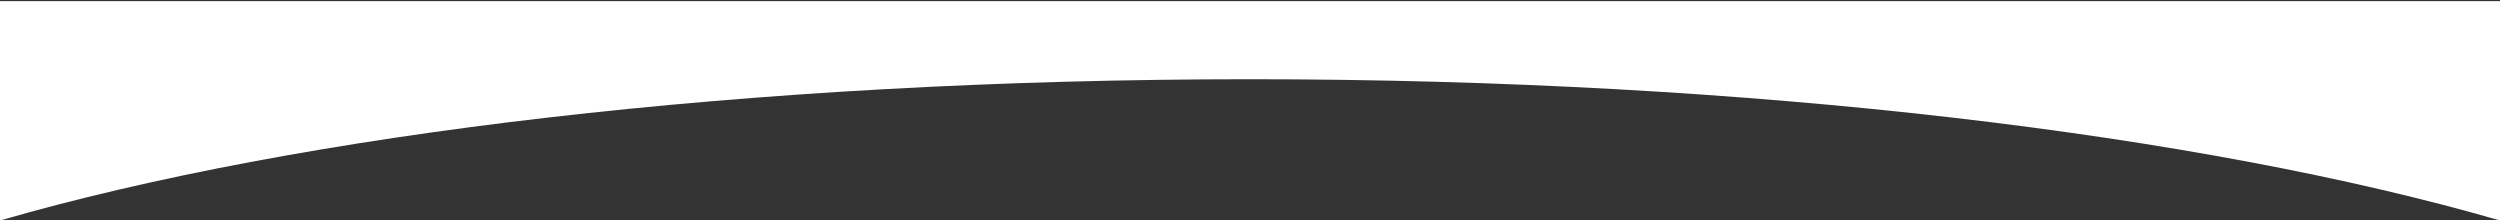 <?xml version="1.0" encoding="UTF-8"?>
<svg width="1440px" height="127px" viewBox="0 0 1440 127" version="1.1" xmlns="http://www.w3.org/2000/svg" xmlns:xlink="http://www.w3.org/1999/xlink">
    <rect x="0" y="0" width="1440" height="127" fill="#333333" stroke="none"/>
    <!-- Generator: Sketch 42 (36781) - http://www.bohemiancoding.com/sketch -->
    <title>curve</title>
    <desc>Created with Sketch.</desc>
    <defs></defs>
    <g id="Page-1" stroke="none" stroke-width="1" fill="none" fill-rule="evenodd">
        <g id="Desktop-HD" transform="translate(0, -867)" fill="#FFFFFF">
            <path d="M1440,867.639 L1440,994 L0,994 L0,867.639 C171.879,917.36 430.62,949 720,949 C1009.38,949 1268.121,917.36 1440,867.639 Z" id="curve" transform="translate(720, 930.82) scale(1, -1) translate(-720, -930.82) "></path>
        </g>
    </g>
</svg>
